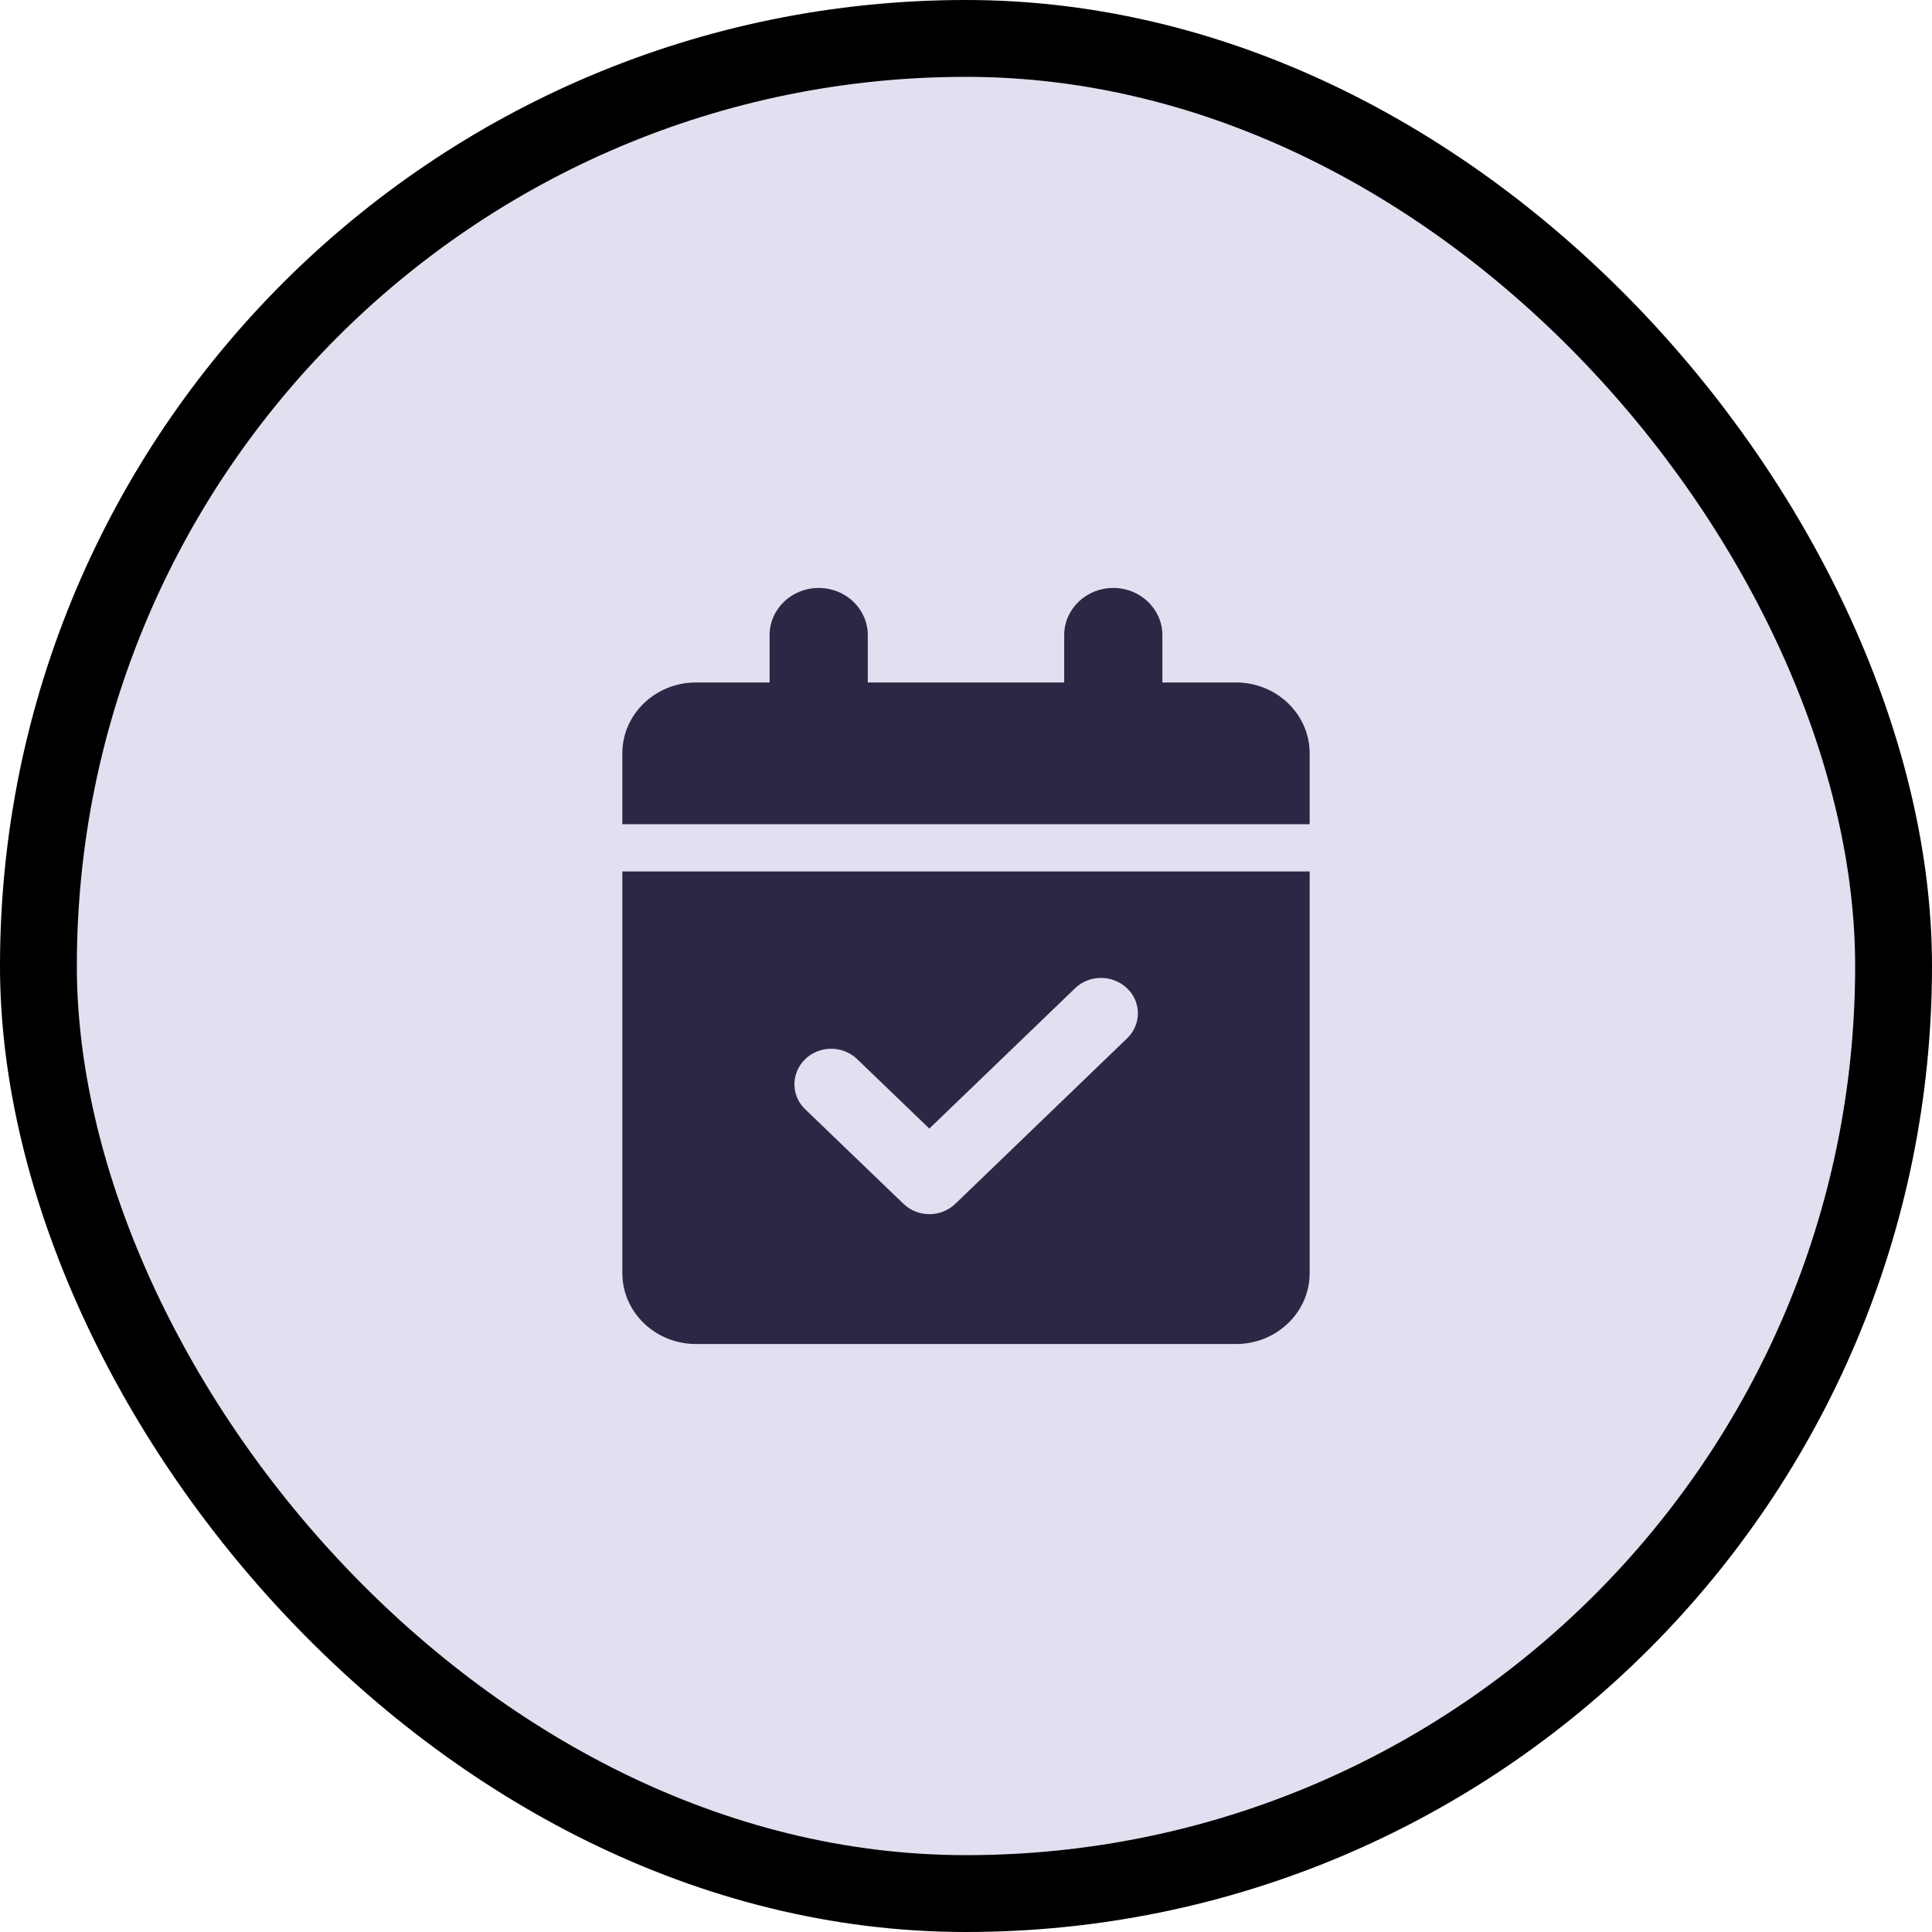 <?xml version="1.0" encoding="UTF-8"?>
<svg fill="none" viewBox="0 0 80 80" xmlns="http://www.w3.org/2000/svg">
<rect x="1.591" y="1.591" width="76.818" height="76.818" rx="38.409" fill="#E3DFF0"/>
<rect x="1.591" y="1.591" width="76.818" height="76.818" rx="38.409" stroke="#000" stroke-width="3.182"/>
<path d="m33.901 24.346c1.125 0 2.033 0.874 2.033 1.957v1.957h8.132v-1.957c0-1.082 0.908-1.957 2.033-1.957 1.124 0 2.033 0.874 2.033 1.957v1.957h3.049c1.683 0 3.049 1.315 3.049 2.935v2.935h-28.461v-2.935c0-1.62 1.366-2.935 3.049-2.935h3.049v-1.957c0-1.082 0.908-1.957 2.033-1.957zm-8.132 11.74h28.461v16.632c0 1.62-1.366 2.935-3.049 2.935h-22.362c-1.683 0-3.049-1.315-3.049-2.935v-16.632zm20.901 6.91c0.597-0.575 0.597-1.504 0-2.073-0.597-0.569-1.563-0.575-2.154 0l-6.035 5.809-2.986-2.874c-0.597-0.575-1.563-0.575-2.154 0-0.591 0.575-0.597 1.504 0 2.073l4.066 3.913c0.597 0.575 1.563 0.575 2.154 0l7.109-6.848z" fill="#2D2746"/>
</svg>
